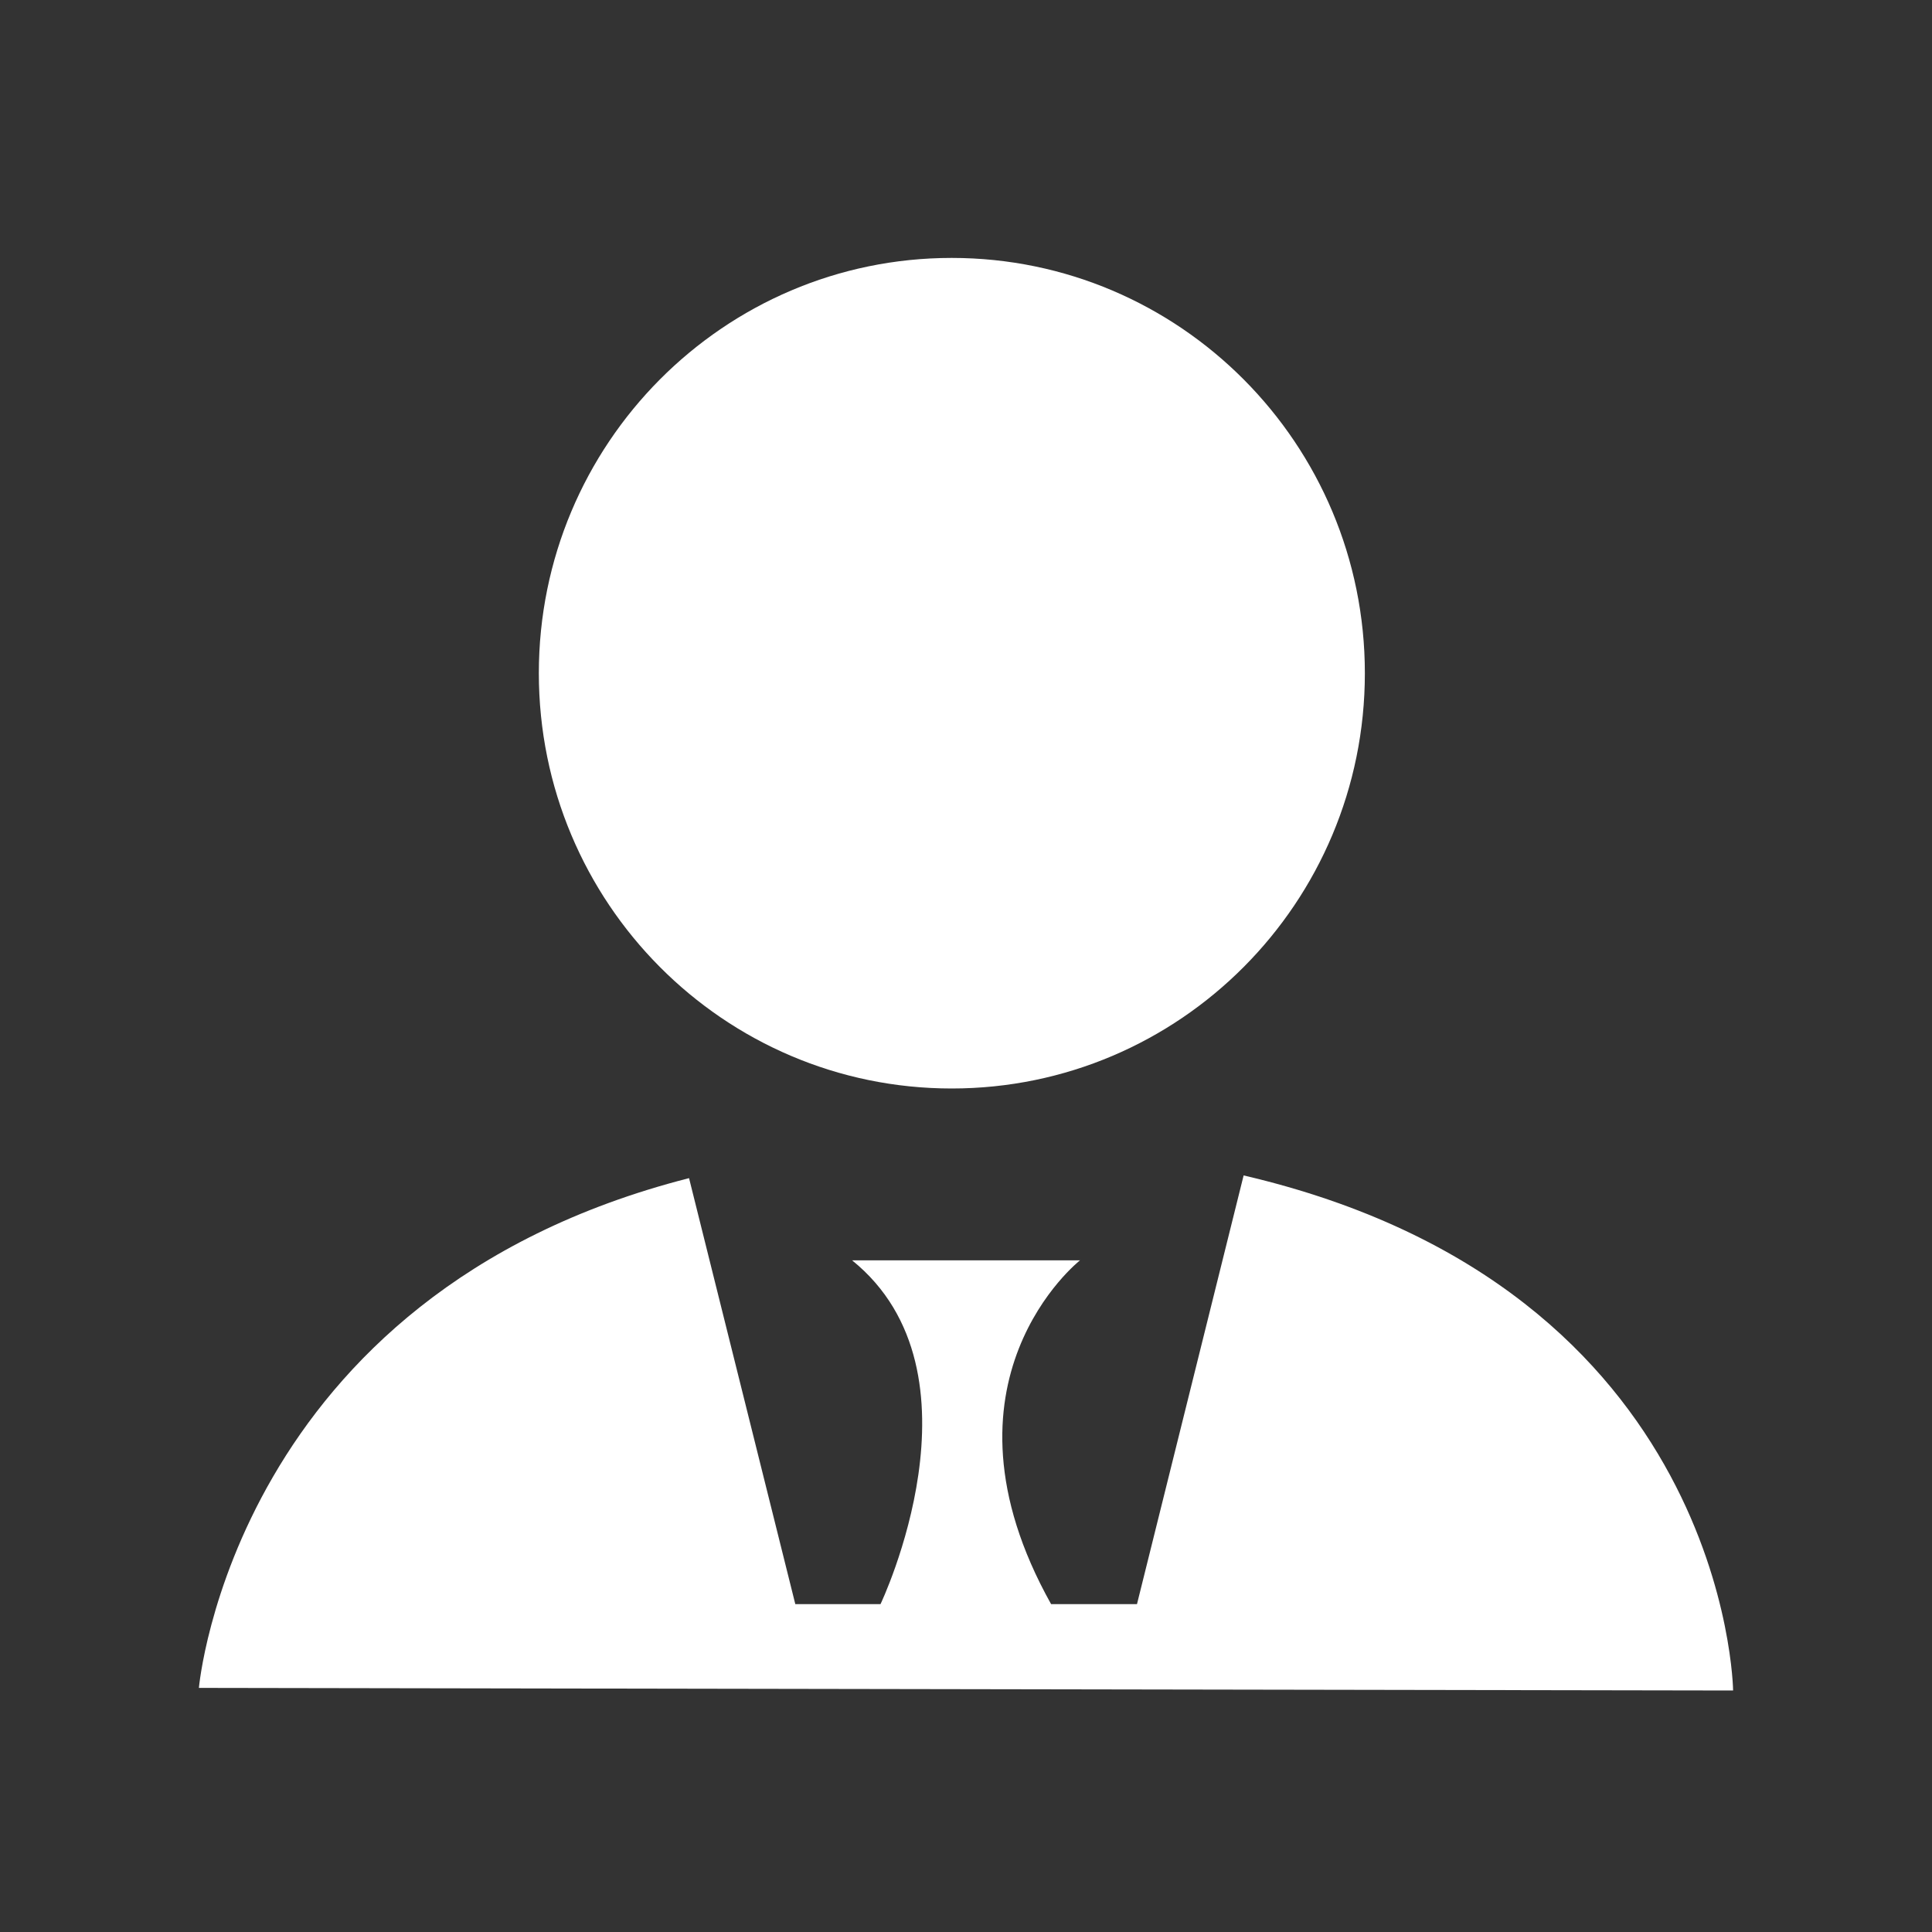 <svg width="20" height="20" viewBox="0 0 20 20" fill="none" xmlns="http://www.w3.org/2000/svg">
<rect x="0" y="0" width="20" height="20" fill="#333333" stroke="none"/>
<path d="M2.059 17.473C2.059 17.473 2.415 13.401 7.133 12.196L8.233 16.606H9.115C9.115 16.606 10.259 14.21 8.821 13.047H11.18C11.18 13.047 9.59 14.299 10.881 16.606H11.77L12.874 12.168C17.893 13.338 17.941 17.5 17.941 17.5L2.059 17.473ZM9.852 11.268C7.492 11.268 5.578 9.344 5.578 6.969C5.578 4.595 7.492 2.67 9.852 2.67C12.213 2.67 14.129 4.595 14.129 6.969C14.129 9.344 12.213 11.268 9.852 11.268Z" fill="white"/>
</svg>
